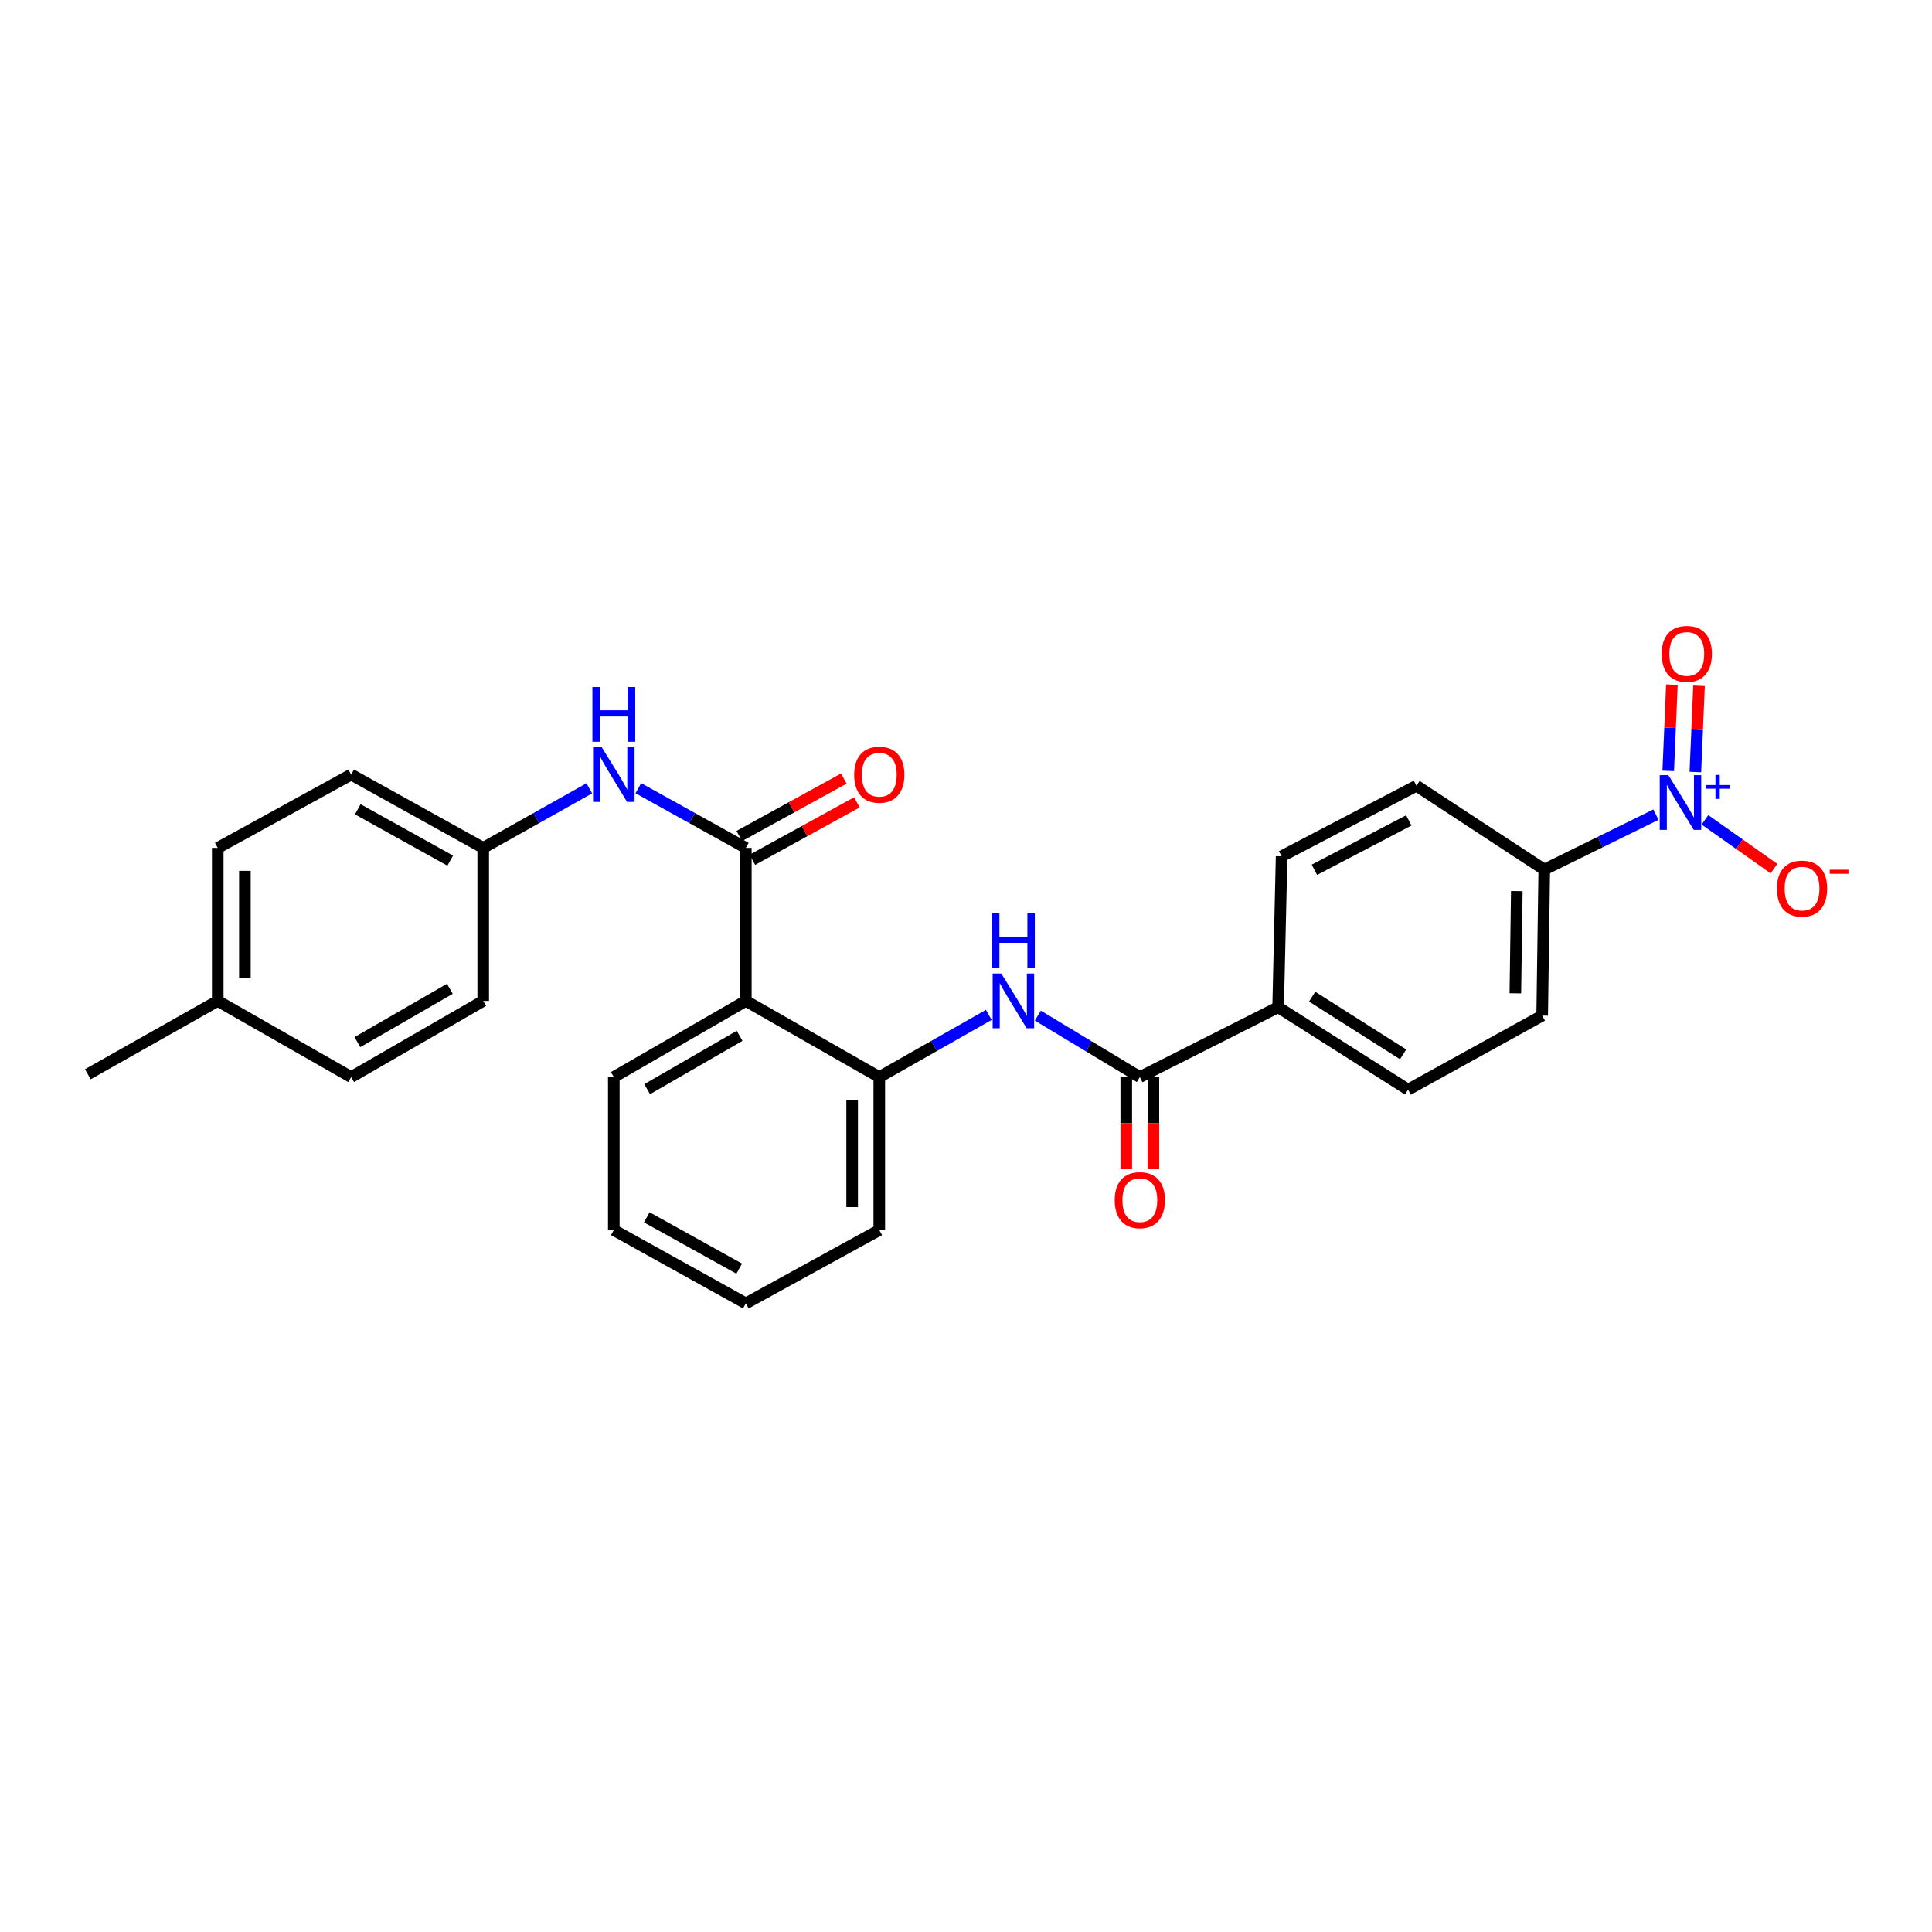 <?xml version='1.0' encoding='iso-8859-1'?>
<svg version='1.1' baseProfile='full'
              xmlns='http://www.w3.org/2000/svg'
                      xmlns:rdkit='http://www.rdkit.org/xml'
                      xmlns:xlink='http://www.w3.org/1999/xlink'
                  xml:space='preserve'
width='1000px' height='1000px' viewBox='0 0 1000 1000'>
<!-- END OF HEADER -->
<rect style='opacity:1.0;fill:#FFFFFF;stroke:none' width='1000' height='1000' x='0' y='0'> </rect>
<path class='bond-6' d='M 857.104,421.651 L 828.205,435.879' style='fill:none;fill-rule:evenodd;stroke:#0000FF;stroke-width:6px;stroke-linecap:butt;stroke-linejoin:miter;stroke-opacity:1' />
<path class='bond-6' d='M 828.205,435.879 L 799.306,450.108' style='fill:none;fill-rule:evenodd;stroke:#000000;stroke-width:6px;stroke-linecap:butt;stroke-linejoin:miter;stroke-opacity:1' />
<path class='bond-7' d='M 882.475,424.347 L 900.334,436.969' style='fill:none;fill-rule:evenodd;stroke:#0000FF;stroke-width:6px;stroke-linecap:butt;stroke-linejoin:miter;stroke-opacity:1' />
<path class='bond-7' d='M 900.334,436.969 L 918.193,449.59' style='fill:none;fill-rule:evenodd;stroke:#FF0000;stroke-width:6px;stroke-linecap:butt;stroke-linejoin:miter;stroke-opacity:1' />
<path class='bond-9' d='M 877.511,399.606 L 878.459,377.286' style='fill:none;fill-rule:evenodd;stroke:#0000FF;stroke-width:6px;stroke-linecap:butt;stroke-linejoin:miter;stroke-opacity:1' />
<path class='bond-9' d='M 878.459,377.286 L 879.406,354.965' style='fill:none;fill-rule:evenodd;stroke:#FF0000;stroke-width:6px;stroke-linecap:butt;stroke-linejoin:miter;stroke-opacity:1' />
<path class='bond-9' d='M 863.473,399.01 L 864.421,376.69' style='fill:none;fill-rule:evenodd;stroke:#0000FF;stroke-width:6px;stroke-linecap:butt;stroke-linejoin:miter;stroke-opacity:1' />
<path class='bond-9' d='M 864.421,376.69 L 865.369,354.369' style='fill:none;fill-rule:evenodd;stroke:#FF0000;stroke-width:6px;stroke-linecap:butt;stroke-linejoin:miter;stroke-opacity:1' />
<path class='bond-0' d='M 386.04,438.875 L 386.04,518.066' style='fill:none;fill-rule:evenodd;stroke:#000000;stroke-width:6px;stroke-linecap:butt;stroke-linejoin:miter;stroke-opacity:1' />
<path class='bond-5' d='M 386.04,438.875 L 358.221,423.421' style='fill:none;fill-rule:evenodd;stroke:#000000;stroke-width:6px;stroke-linecap:butt;stroke-linejoin:miter;stroke-opacity:1' />
<path class='bond-5' d='M 358.221,423.421 L 330.402,407.967' style='fill:none;fill-rule:evenodd;stroke:#0000FF;stroke-width:6px;stroke-linecap:butt;stroke-linejoin:miter;stroke-opacity:1' />
<path class='bond-10' d='M 389.424,445.032 L 416.475,430.166' style='fill:none;fill-rule:evenodd;stroke:#000000;stroke-width:6px;stroke-linecap:butt;stroke-linejoin:miter;stroke-opacity:1' />
<path class='bond-10' d='M 416.475,430.166 L 443.527,415.299' style='fill:none;fill-rule:evenodd;stroke:#FF0000;stroke-width:6px;stroke-linecap:butt;stroke-linejoin:miter;stroke-opacity:1' />
<path class='bond-10' d='M 382.657,432.719 L 409.708,417.852' style='fill:none;fill-rule:evenodd;stroke:#000000;stroke-width:6px;stroke-linecap:butt;stroke-linejoin:miter;stroke-opacity:1' />
<path class='bond-10' d='M 409.708,417.852 L 436.76,402.986' style='fill:none;fill-rule:evenodd;stroke:#FF0000;stroke-width:6px;stroke-linecap:butt;stroke-linejoin:miter;stroke-opacity:1' />
<path class='bond-1' d='M 386.04,518.066 L 455.114,557.486' style='fill:none;fill-rule:evenodd;stroke:#000000;stroke-width:6px;stroke-linecap:butt;stroke-linejoin:miter;stroke-opacity:1' />
<path class='bond-18' d='M 386.04,518.066 L 317.707,557.486' style='fill:none;fill-rule:evenodd;stroke:#000000;stroke-width:6px;stroke-linecap:butt;stroke-linejoin:miter;stroke-opacity:1' />
<path class='bond-18' d='M 382.811,536.149 L 334.978,563.743' style='fill:none;fill-rule:evenodd;stroke:#000000;stroke-width:6px;stroke-linecap:butt;stroke-linejoin:miter;stroke-opacity:1' />
<path class='bond-2' d='M 589.976,557.486 L 661.556,521.329' style='fill:none;fill-rule:evenodd;stroke:#000000;stroke-width:6px;stroke-linecap:butt;stroke-linejoin:miter;stroke-opacity:1' />
<path class='bond-3' d='M 589.976,557.486 L 563.579,541.586' style='fill:none;fill-rule:evenodd;stroke:#000000;stroke-width:6px;stroke-linecap:butt;stroke-linejoin:miter;stroke-opacity:1' />
<path class='bond-3' d='M 563.579,541.586 L 537.182,525.685' style='fill:none;fill-rule:evenodd;stroke:#0000FF;stroke-width:6px;stroke-linecap:butt;stroke-linejoin:miter;stroke-opacity:1' />
<path class='bond-11' d='M 582.951,557.486 L 582.951,581.347' style='fill:none;fill-rule:evenodd;stroke:#000000;stroke-width:6px;stroke-linecap:butt;stroke-linejoin:miter;stroke-opacity:1' />
<path class='bond-11' d='M 582.951,581.347 L 582.951,605.208' style='fill:none;fill-rule:evenodd;stroke:#FF0000;stroke-width:6px;stroke-linecap:butt;stroke-linejoin:miter;stroke-opacity:1' />
<path class='bond-11' d='M 597.001,557.486 L 597.001,581.347' style='fill:none;fill-rule:evenodd;stroke:#000000;stroke-width:6px;stroke-linecap:butt;stroke-linejoin:miter;stroke-opacity:1' />
<path class='bond-11' d='M 597.001,581.347 L 597.001,605.208' style='fill:none;fill-rule:evenodd;stroke:#FF0000;stroke-width:6px;stroke-linecap:butt;stroke-linejoin:miter;stroke-opacity:1' />
<path class='bond-4' d='M 511.796,525.298 L 483.455,541.392' style='fill:none;fill-rule:evenodd;stroke:#0000FF;stroke-width:6px;stroke-linecap:butt;stroke-linejoin:miter;stroke-opacity:1' />
<path class='bond-4' d='M 483.455,541.392 L 455.114,557.486' style='fill:none;fill-rule:evenodd;stroke:#000000;stroke-width:6px;stroke-linecap:butt;stroke-linejoin:miter;stroke-opacity:1' />
<path class='bond-23' d='M 455.114,557.486 L 455.114,636.676' style='fill:none;fill-rule:evenodd;stroke:#000000;stroke-width:6px;stroke-linecap:butt;stroke-linejoin:miter;stroke-opacity:1' />
<path class='bond-23' d='M 441.064,569.364 L 441.064,624.797' style='fill:none;fill-rule:evenodd;stroke:#000000;stroke-width:6px;stroke-linecap:butt;stroke-linejoin:miter;stroke-opacity:1' />
<path class='bond-16' d='M 305.029,408.035 L 277.569,423.455' style='fill:none;fill-rule:evenodd;stroke:#0000FF;stroke-width:6px;stroke-linecap:butt;stroke-linejoin:miter;stroke-opacity:1' />
<path class='bond-16' d='M 277.569,423.455 L 250.109,438.875' style='fill:none;fill-rule:evenodd;stroke:#000000;stroke-width:6px;stroke-linecap:butt;stroke-linejoin:miter;stroke-opacity:1' />
<path class='bond-12' d='M 799.306,450.108 L 798.229,525.669' style='fill:none;fill-rule:evenodd;stroke:#000000;stroke-width:6px;stroke-linecap:butt;stroke-linejoin:miter;stroke-opacity:1' />
<path class='bond-12' d='M 785.095,461.242 L 784.341,514.134' style='fill:none;fill-rule:evenodd;stroke:#000000;stroke-width:6px;stroke-linecap:butt;stroke-linejoin:miter;stroke-opacity:1' />
<path class='bond-13' d='M 799.306,450.108 L 733.151,406.715' style='fill:none;fill-rule:evenodd;stroke:#000000;stroke-width:6px;stroke-linecap:butt;stroke-linejoin:miter;stroke-opacity:1' />
<path class='bond-8' d='M 661.556,521.329 L 663.359,443.231' style='fill:none;fill-rule:evenodd;stroke:#000000;stroke-width:6px;stroke-linecap:butt;stroke-linejoin:miter;stroke-opacity:1' />
<path class='bond-27' d='M 661.556,521.329 L 728.811,563.996' style='fill:none;fill-rule:evenodd;stroke:#000000;stroke-width:6px;stroke-linecap:butt;stroke-linejoin:miter;stroke-opacity:1' />
<path class='bond-27' d='M 679.171,515.864 L 726.25,545.731' style='fill:none;fill-rule:evenodd;stroke:#000000;stroke-width:6px;stroke-linecap:butt;stroke-linejoin:miter;stroke-opacity:1' />
<path class='bond-14' d='M 798.229,525.669 L 728.811,563.996' style='fill:none;fill-rule:evenodd;stroke:#000000;stroke-width:6px;stroke-linecap:butt;stroke-linejoin:miter;stroke-opacity:1' />
<path class='bond-15' d='M 733.151,406.715 L 663.359,443.231' style='fill:none;fill-rule:evenodd;stroke:#000000;stroke-width:6px;stroke-linecap:butt;stroke-linejoin:miter;stroke-opacity:1' />
<path class='bond-15' d='M 729.196,424.642 L 680.341,450.203' style='fill:none;fill-rule:evenodd;stroke:#000000;stroke-width:6px;stroke-linecap:butt;stroke-linejoin:miter;stroke-opacity:1' />
<path class='bond-19' d='M 250.109,438.875 L 250.109,518.066' style='fill:none;fill-rule:evenodd;stroke:#000000;stroke-width:6px;stroke-linecap:butt;stroke-linejoin:miter;stroke-opacity:1' />
<path class='bond-20' d='M 250.109,438.875 L 181.761,400.915' style='fill:none;fill-rule:evenodd;stroke:#000000;stroke-width:6px;stroke-linecap:butt;stroke-linejoin:miter;stroke-opacity:1' />
<path class='bond-20' d='M 233.034,445.465 L 185.191,418.893' style='fill:none;fill-rule:evenodd;stroke:#000000;stroke-width:6px;stroke-linecap:butt;stroke-linejoin:miter;stroke-opacity:1' />
<path class='bond-17' d='M 112.702,518.066 L 112.702,438.875' style='fill:none;fill-rule:evenodd;stroke:#000000;stroke-width:6px;stroke-linecap:butt;stroke-linejoin:miter;stroke-opacity:1' />
<path class='bond-17' d='M 126.753,506.187 L 126.753,450.754' style='fill:none;fill-rule:evenodd;stroke:#000000;stroke-width:6px;stroke-linecap:butt;stroke-linejoin:miter;stroke-opacity:1' />
<path class='bond-24' d='M 112.702,518.066 L 45.455,556.026' style='fill:none;fill-rule:evenodd;stroke:#000000;stroke-width:6px;stroke-linecap:butt;stroke-linejoin:miter;stroke-opacity:1' />
<path class='bond-29' d='M 112.702,518.066 L 181.761,557.486' style='fill:none;fill-rule:evenodd;stroke:#000000;stroke-width:6px;stroke-linecap:butt;stroke-linejoin:miter;stroke-opacity:1' />
<path class='bond-28' d='M 317.707,557.486 L 317.707,636.676' style='fill:none;fill-rule:evenodd;stroke:#000000;stroke-width:6px;stroke-linecap:butt;stroke-linejoin:miter;stroke-opacity:1' />
<path class='bond-22' d='M 250.109,518.066 L 181.761,557.486' style='fill:none;fill-rule:evenodd;stroke:#000000;stroke-width:6px;stroke-linecap:butt;stroke-linejoin:miter;stroke-opacity:1' />
<path class='bond-22' d='M 232.837,511.808 L 184.993,539.401' style='fill:none;fill-rule:evenodd;stroke:#000000;stroke-width:6px;stroke-linecap:butt;stroke-linejoin:miter;stroke-opacity:1' />
<path class='bond-21' d='M 181.761,400.915 L 112.702,438.875' style='fill:none;fill-rule:evenodd;stroke:#000000;stroke-width:6px;stroke-linecap:butt;stroke-linejoin:miter;stroke-opacity:1' />
<path class='bond-26' d='M 455.114,636.676 L 386.04,674.628' style='fill:none;fill-rule:evenodd;stroke:#000000;stroke-width:6px;stroke-linecap:butt;stroke-linejoin:miter;stroke-opacity:1' />
<path class='bond-25' d='M 317.707,636.676 L 386.04,674.628' style='fill:none;fill-rule:evenodd;stroke:#000000;stroke-width:6px;stroke-linecap:butt;stroke-linejoin:miter;stroke-opacity:1' />
<path class='bond-25' d='M 334.779,630.086 L 382.612,656.652' style='fill:none;fill-rule:evenodd;stroke:#000000;stroke-width:6px;stroke-linecap:butt;stroke-linejoin:miter;stroke-opacity:1' />
<path  class='atom-0' d='M 863.548 401.235
L 872.828 416.235
Q 873.748 417.715, 875.228 420.395
Q 876.708 423.075, 876.788 423.235
L 876.788 401.235
L 880.548 401.235
L 880.548 429.555
L 876.668 429.555
L 866.708 413.155
Q 865.548 411.235, 864.308 409.035
Q 863.108 406.835, 862.748 406.155
L 862.748 429.555
L 859.068 429.555
L 859.068 401.235
L 863.548 401.235
' fill='#0000FF'/>
<path  class='atom-0' d='M 882.924 406.34
L 887.914 406.34
L 887.914 401.087
L 890.132 401.087
L 890.132 406.34
L 895.253 406.34
L 895.253 408.241
L 890.132 408.241
L 890.132 413.521
L 887.914 413.521
L 887.914 408.241
L 882.924 408.241
L 882.924 406.34
' fill='#0000FF'/>
<path  class='atom-4' d='M 518.272 503.906
L 527.552 518.906
Q 528.472 520.386, 529.952 523.066
Q 531.432 525.746, 531.512 525.906
L 531.512 503.906
L 535.272 503.906
L 535.272 532.226
L 531.392 532.226
L 521.432 515.826
Q 520.272 513.906, 519.032 511.706
Q 517.832 509.506, 517.472 508.826
L 517.472 532.226
L 513.792 532.226
L 513.792 503.906
L 518.272 503.906
' fill='#0000FF'/>
<path  class='atom-4' d='M 513.452 472.754
L 517.292 472.754
L 517.292 484.794
L 531.772 484.794
L 531.772 472.754
L 535.612 472.754
L 535.612 501.074
L 531.772 501.074
L 531.772 487.994
L 517.292 487.994
L 517.292 501.074
L 513.452 501.074
L 513.452 472.754
' fill='#0000FF'/>
<path  class='atom-6' d='M 311.447 386.755
L 320.727 401.755
Q 321.647 403.235, 323.127 405.915
Q 324.607 408.595, 324.687 408.755
L 324.687 386.755
L 328.447 386.755
L 328.447 415.075
L 324.567 415.075
L 314.607 398.675
Q 313.447 396.755, 312.207 394.555
Q 311.007 392.355, 310.647 391.675
L 310.647 415.075
L 306.967 415.075
L 306.967 386.755
L 311.447 386.755
' fill='#0000FF'/>
<path  class='atom-6' d='M 306.627 355.603
L 310.467 355.603
L 310.467 367.643
L 324.947 367.643
L 324.947 355.603
L 328.787 355.603
L 328.787 383.923
L 324.947 383.923
L 324.947 370.843
L 310.467 370.843
L 310.467 383.923
L 306.627 383.923
L 306.627 355.603
' fill='#0000FF'/>
<path  class='atom-8' d='M 919.732 459.945
Q 919.732 453.145, 923.092 449.345
Q 926.452 445.545, 932.732 445.545
Q 939.012 445.545, 942.372 449.345
Q 945.732 453.145, 945.732 459.945
Q 945.732 466.825, 942.332 470.745
Q 938.932 474.625, 932.732 474.625
Q 926.492 474.625, 923.092 470.745
Q 919.732 466.865, 919.732 459.945
M 932.732 471.425
Q 937.052 471.425, 939.372 468.545
Q 941.732 465.625, 941.732 459.945
Q 941.732 454.385, 939.372 451.585
Q 937.052 448.745, 932.732 448.745
Q 928.412 448.745, 926.052 451.545
Q 923.732 454.345, 923.732 459.945
Q 923.732 465.665, 926.052 468.545
Q 928.412 471.425, 932.732 471.425
' fill='#FF0000'/>
<path  class='atom-8' d='M 947.052 450.168
L 956.74 450.168
L 956.74 452.28
L 947.052 452.28
L 947.052 450.168
' fill='#FF0000'/>
<path  class='atom-10' d='M 860.079 338.463
Q 860.079 331.663, 863.439 327.863
Q 866.799 324.063, 873.079 324.063
Q 879.359 324.063, 882.719 327.863
Q 886.079 331.663, 886.079 338.463
Q 886.079 345.343, 882.679 349.263
Q 879.279 353.143, 873.079 353.143
Q 866.839 353.143, 863.439 349.263
Q 860.079 345.383, 860.079 338.463
M 873.079 349.943
Q 877.399 349.943, 879.719 347.063
Q 882.079 344.143, 882.079 338.463
Q 882.079 332.903, 879.719 330.103
Q 877.399 327.263, 873.079 327.263
Q 868.759 327.263, 866.399 330.063
Q 864.079 332.863, 864.079 338.463
Q 864.079 344.183, 866.399 347.063
Q 868.759 349.943, 873.079 349.943
' fill='#FF0000'/>
<path  class='atom-11' d='M 442.114 400.995
Q 442.114 394.195, 445.474 390.395
Q 448.834 386.595, 455.114 386.595
Q 461.394 386.595, 464.754 390.395
Q 468.114 394.195, 468.114 400.995
Q 468.114 407.875, 464.714 411.795
Q 461.314 415.675, 455.114 415.675
Q 448.874 415.675, 445.474 411.795
Q 442.114 407.915, 442.114 400.995
M 455.114 412.475
Q 459.434 412.475, 461.754 409.595
Q 464.114 406.675, 464.114 400.995
Q 464.114 395.435, 461.754 392.635
Q 459.434 389.795, 455.114 389.795
Q 450.794 389.795, 448.434 392.595
Q 446.114 395.395, 446.114 400.995
Q 446.114 406.715, 448.434 409.595
Q 450.794 412.475, 455.114 412.475
' fill='#FF0000'/>
<path  class='atom-12' d='M 576.976 621.199
Q 576.976 614.399, 580.336 610.599
Q 583.696 606.799, 589.976 606.799
Q 596.256 606.799, 599.616 610.599
Q 602.976 614.399, 602.976 621.199
Q 602.976 628.079, 599.576 631.999
Q 596.176 635.879, 589.976 635.879
Q 583.736 635.879, 580.336 631.999
Q 576.976 628.119, 576.976 621.199
M 589.976 632.679
Q 594.296 632.679, 596.616 629.799
Q 598.976 626.879, 598.976 621.199
Q 598.976 615.639, 596.616 612.839
Q 594.296 609.999, 589.976 609.999
Q 585.656 609.999, 583.296 612.799
Q 580.976 615.599, 580.976 621.199
Q 580.976 626.919, 583.296 629.799
Q 585.656 632.679, 589.976 632.679
' fill='#FF0000'/>
</svg>
